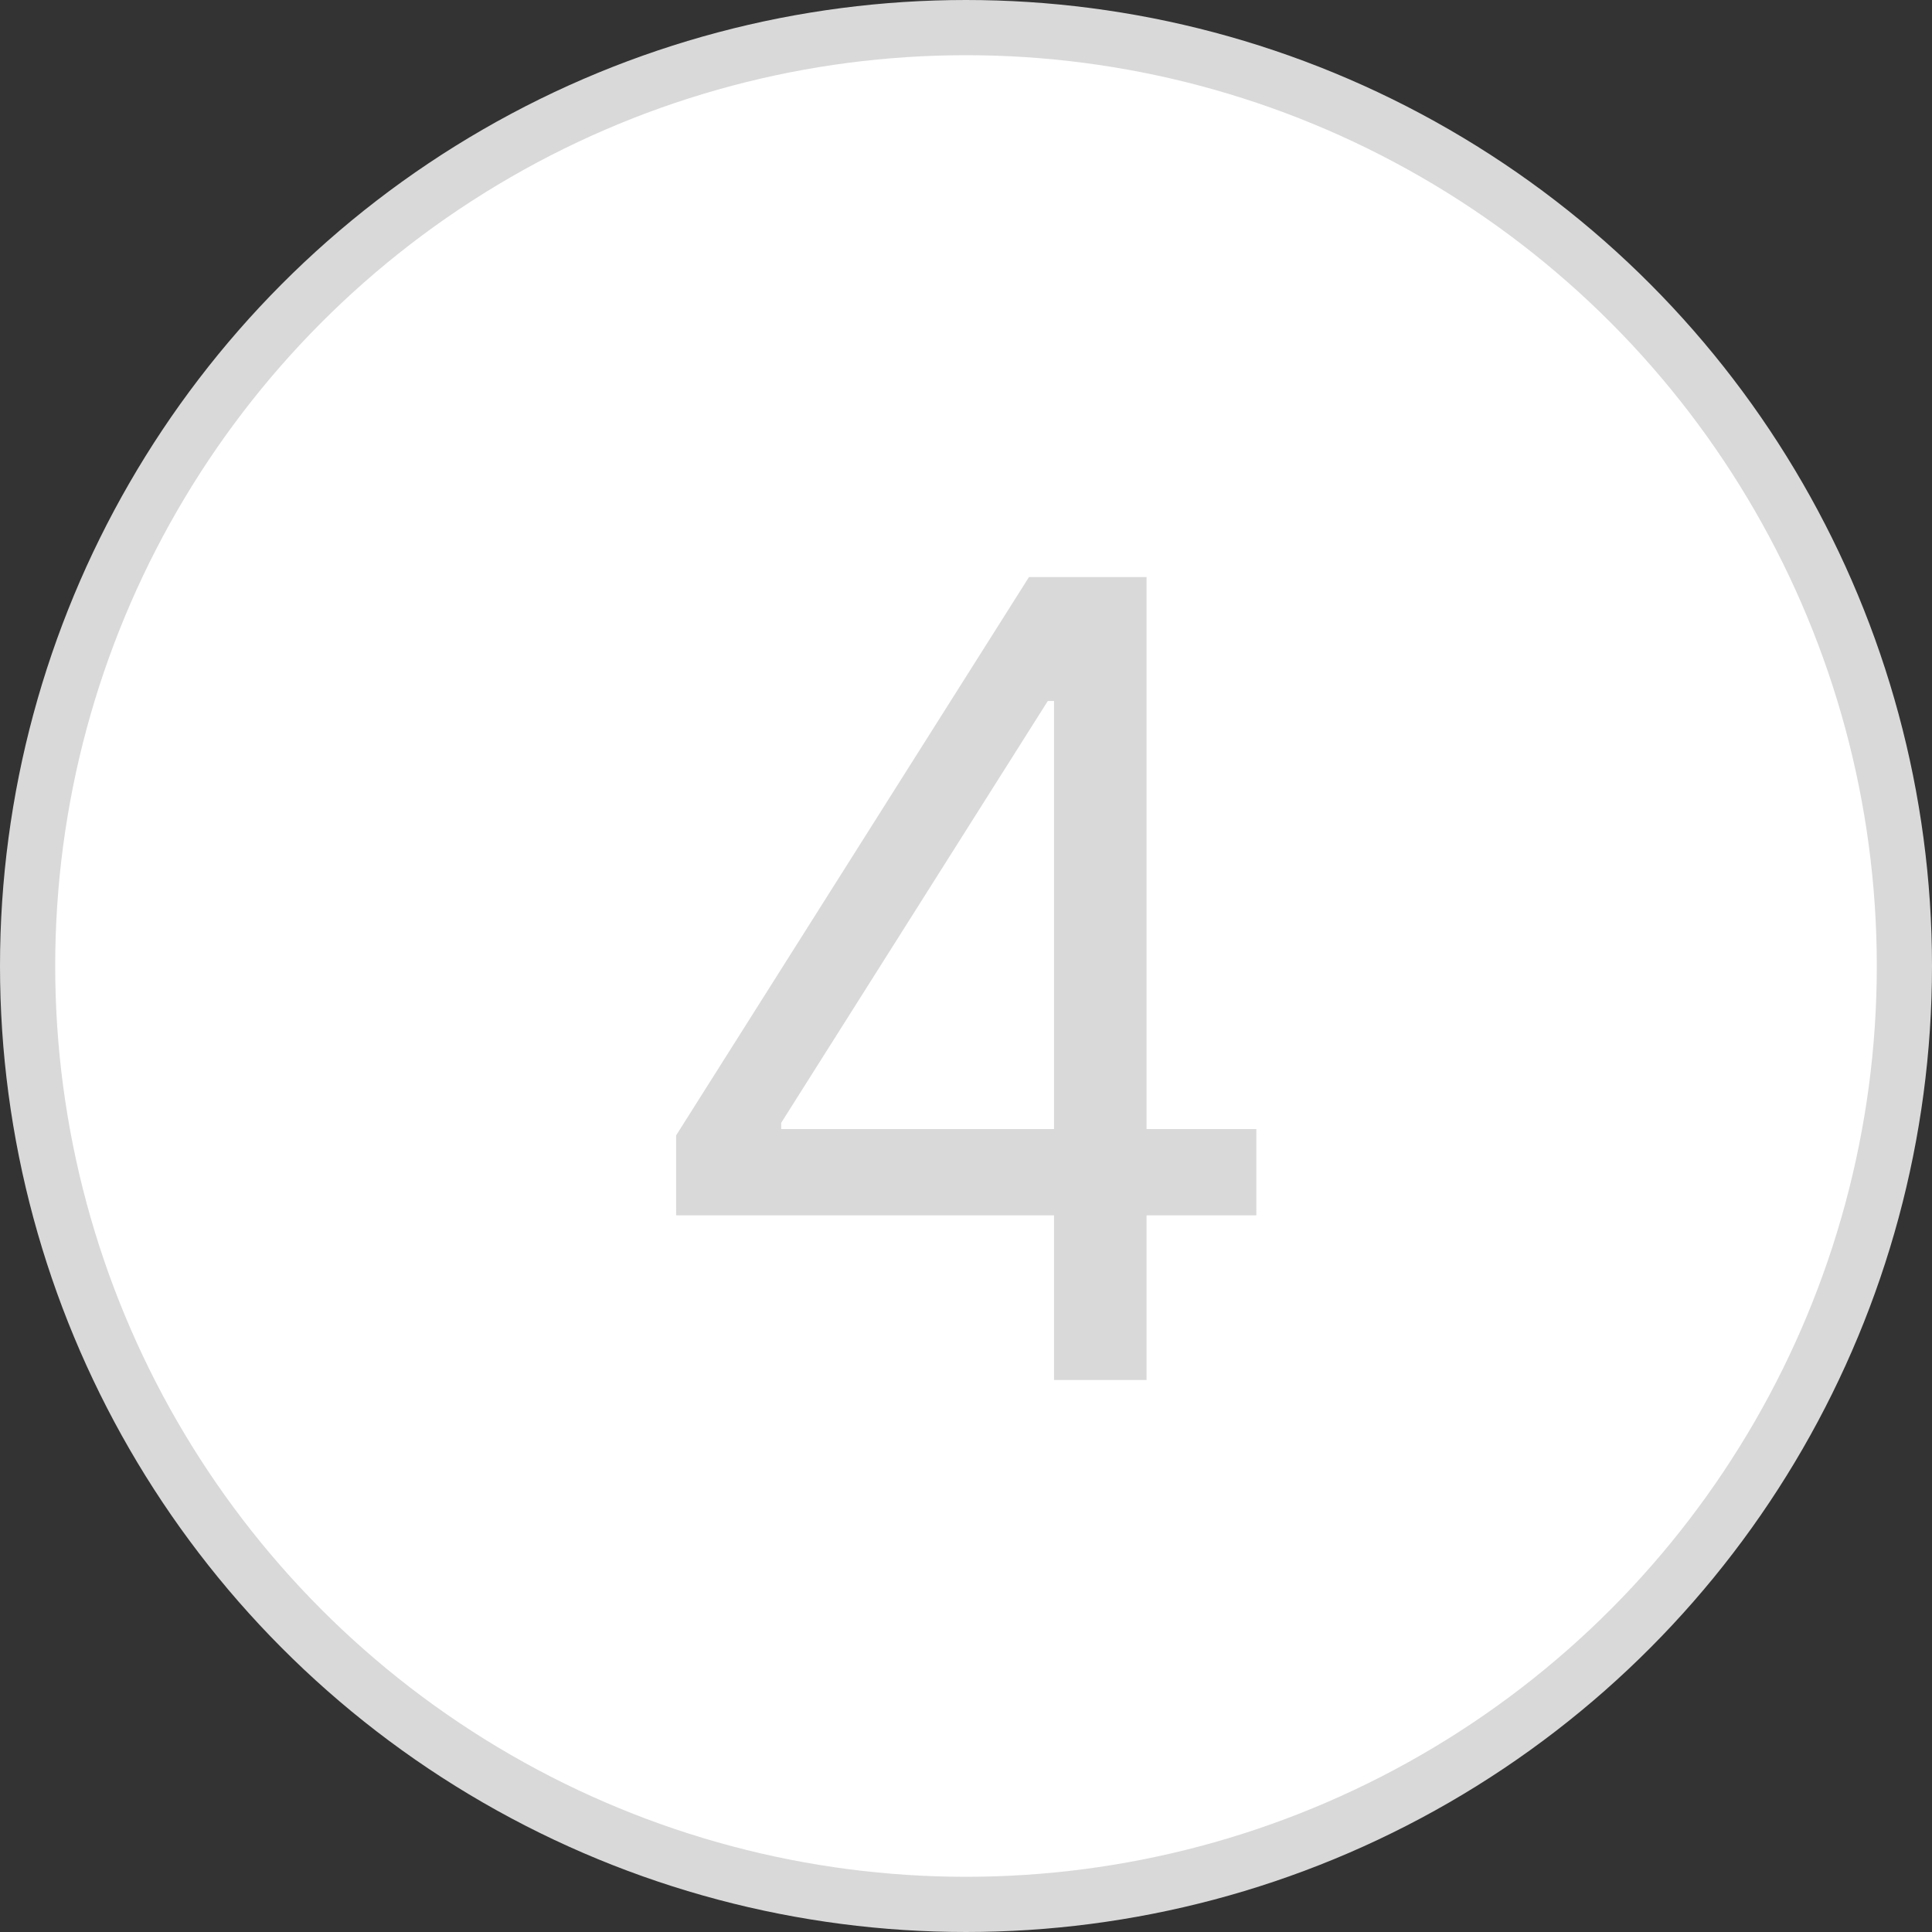 <?xml version="1.0" encoding="UTF-8"?> <svg xmlns="http://www.w3.org/2000/svg" width="35" height="35" viewBox="0 0 35 35" fill="none"><rect x="0" y="0" width="35" height="35" fill="#333333" stroke="none"/><circle cx="17.5" cy="17.5" r="17" fill="white" stroke="#D9D9D9"></circle><path d="M12.249 22.017V20.568L18.641 10.454H19.692V12.699H18.982L14.152 20.341V20.454H22.76V22.017H12.249ZM19.095 25V21.577V20.902V10.454H20.771V25H19.095Z" fill="#D9D9D9"></path></svg> 